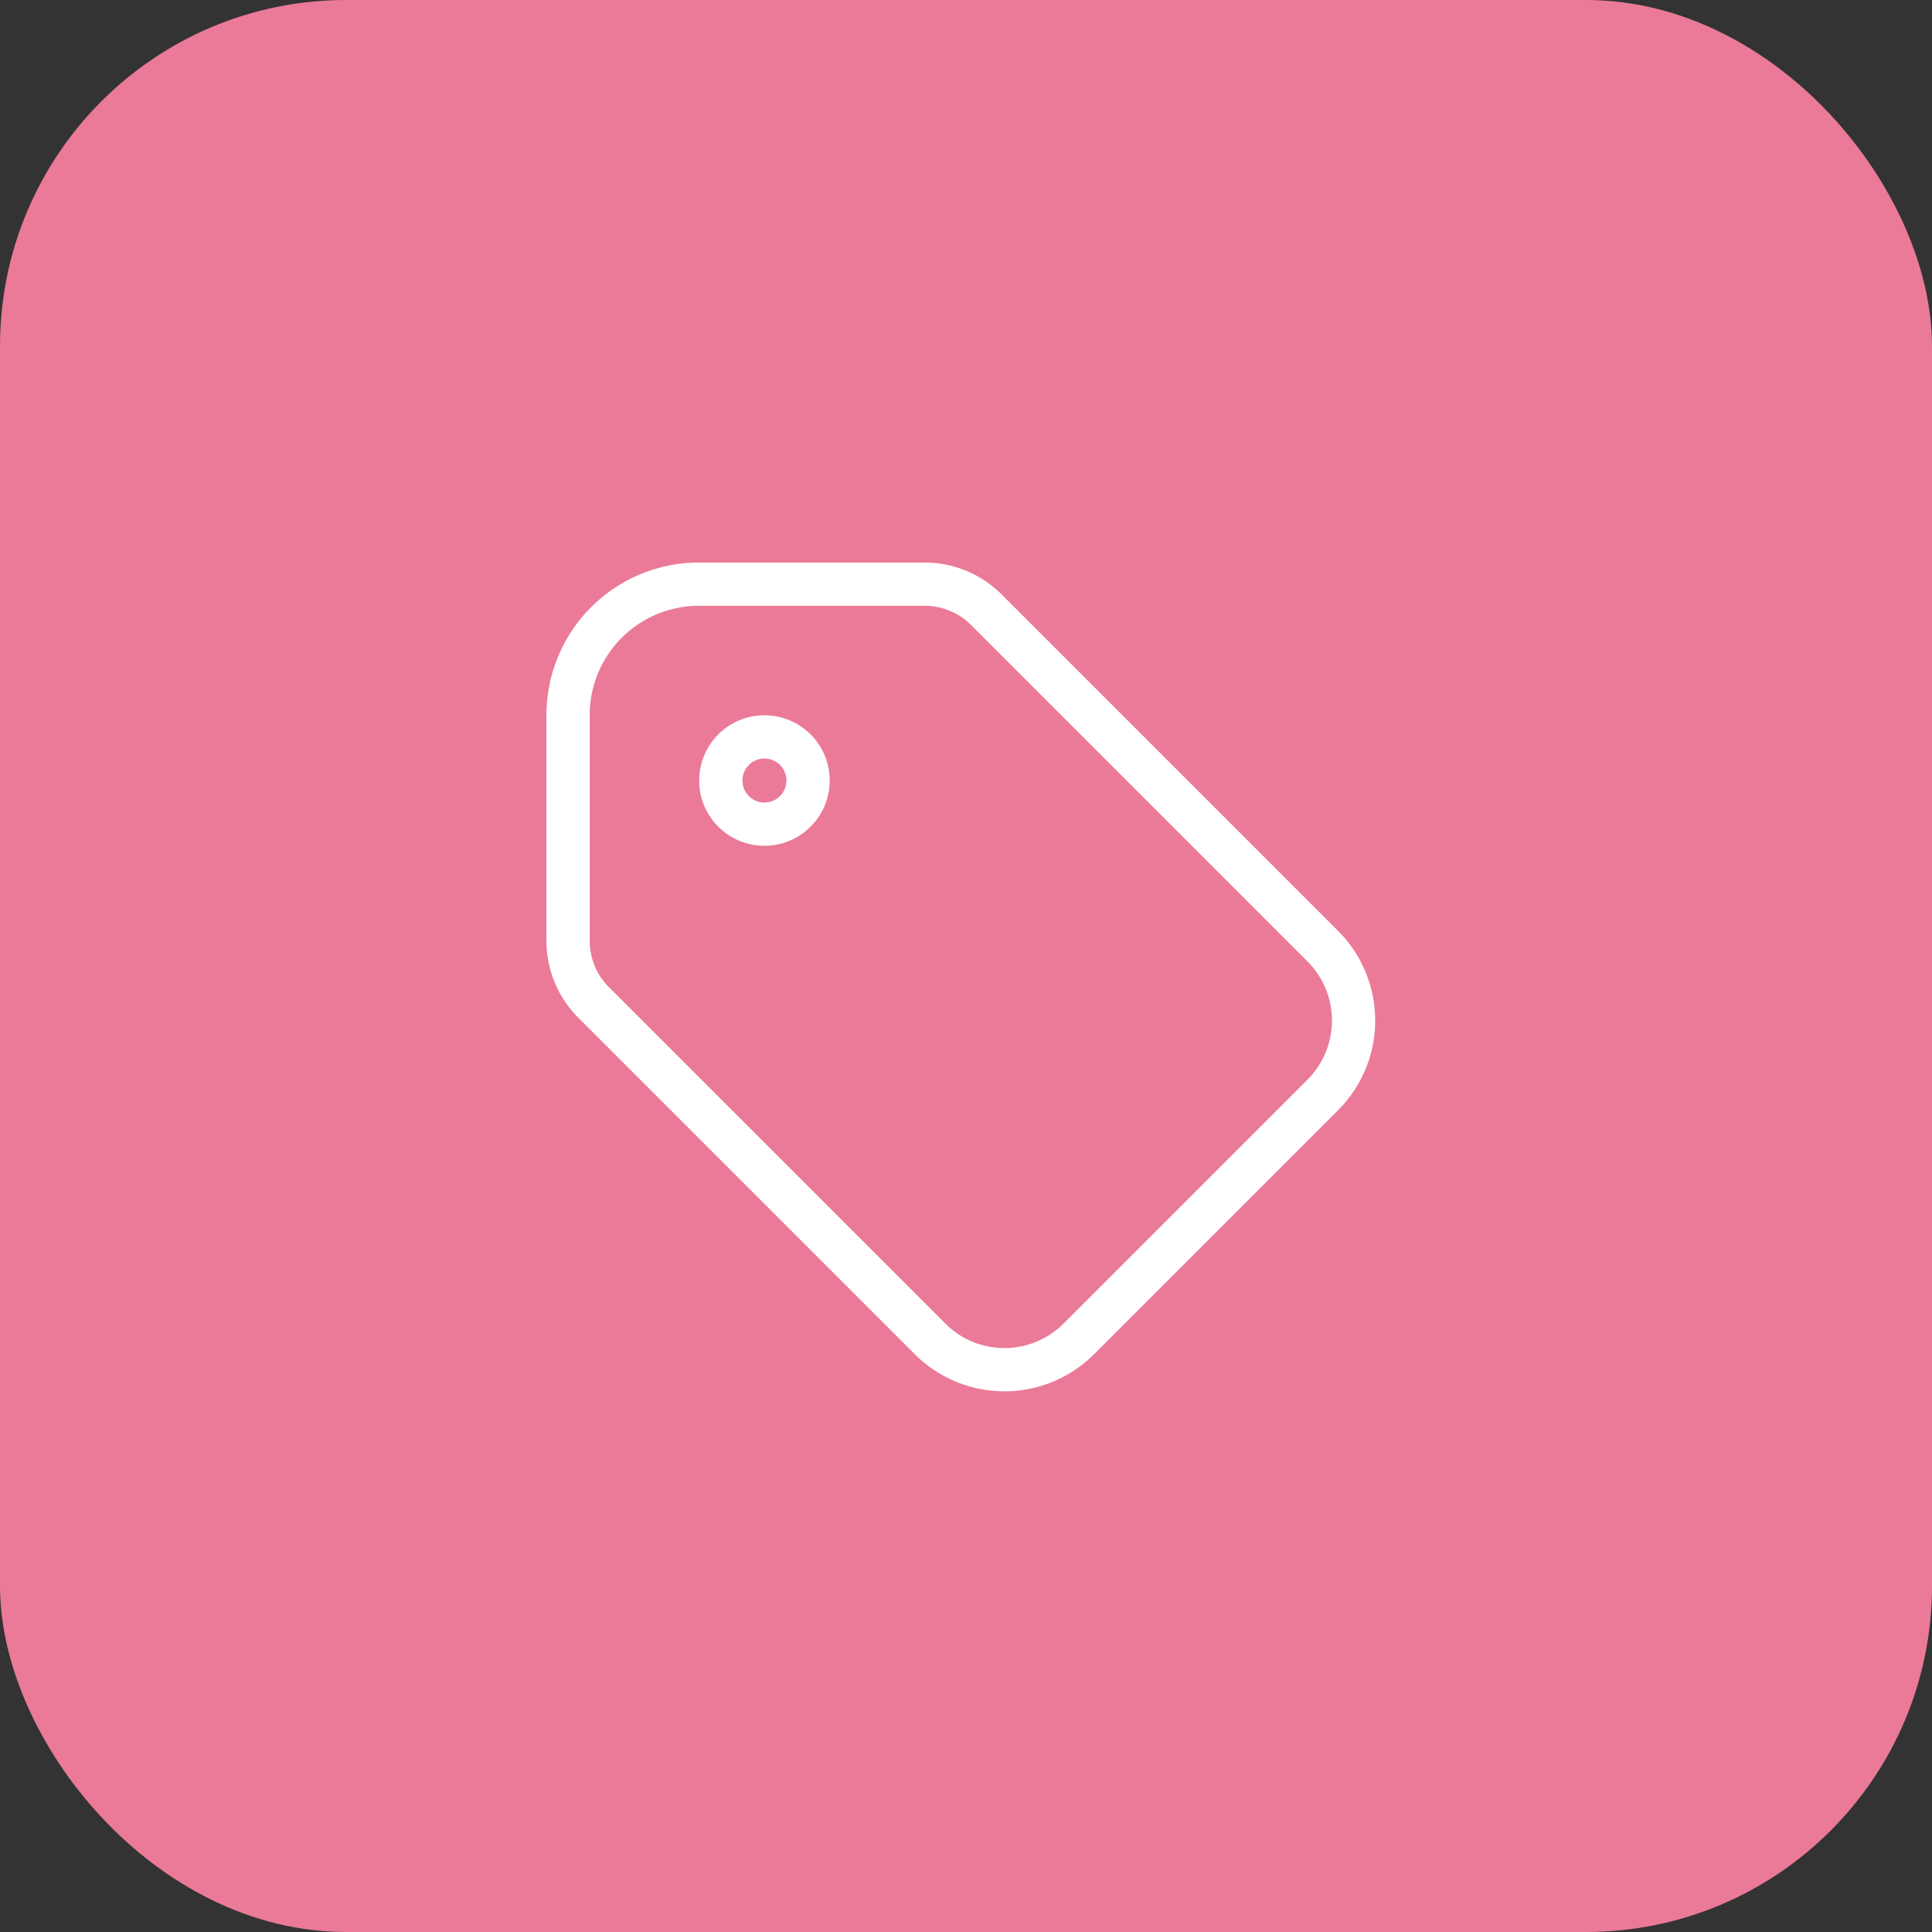 <svg xmlns="http://www.w3.org/2000/svg" width="67" height="67" viewBox="0 0 67 67">
  <rect x="0" y="0" width="67" height="67" fill="#333333" stroke="none"/>
  <g id="Group_9439" data-name="Group 9439" transform="translate(-749 -3947)">
    <rect id="Rectangle_4225" data-name="Rectangle 4225" width="67" height="67" rx="12" transform="translate(749 3947)" fill="#ea7a98"/>
    <g id="Group_9378" data-name="Group 9378" transform="translate(765.7 3964.258)">
      <path id="Path_8670" data-name="Path 8670" d="M8.013,8.013m-1.513,0A1.513,1.513,0,1,0,8.013,6.5,1.513,1.513,0,0,0,6.5,8.013" transform="translate(1.797 1.797)" fill="none" stroke="#fff" stroke-linecap="round" stroke-linejoin="round" stroke-width="1.5"/>
      <path id="Path_8671" data-name="Path 8671" d="M3,7.54v7.827a3.026,3.026,0,0,0,.886,2.139L15.554,29.174a3.647,3.647,0,0,0,5.157,0l8.462-8.462a3.647,3.647,0,0,0,0-5.157L17.506,3.887A3.027,3.027,0,0,0,15.367,3H7.54A4.54,4.54,0,0,0,3,7.54Z" transform="translate(0)" fill="none" stroke="#fff" stroke-linecap="round" stroke-linejoin="round" stroke-width="1.5"/>
    </g>
  </g>
</svg>
